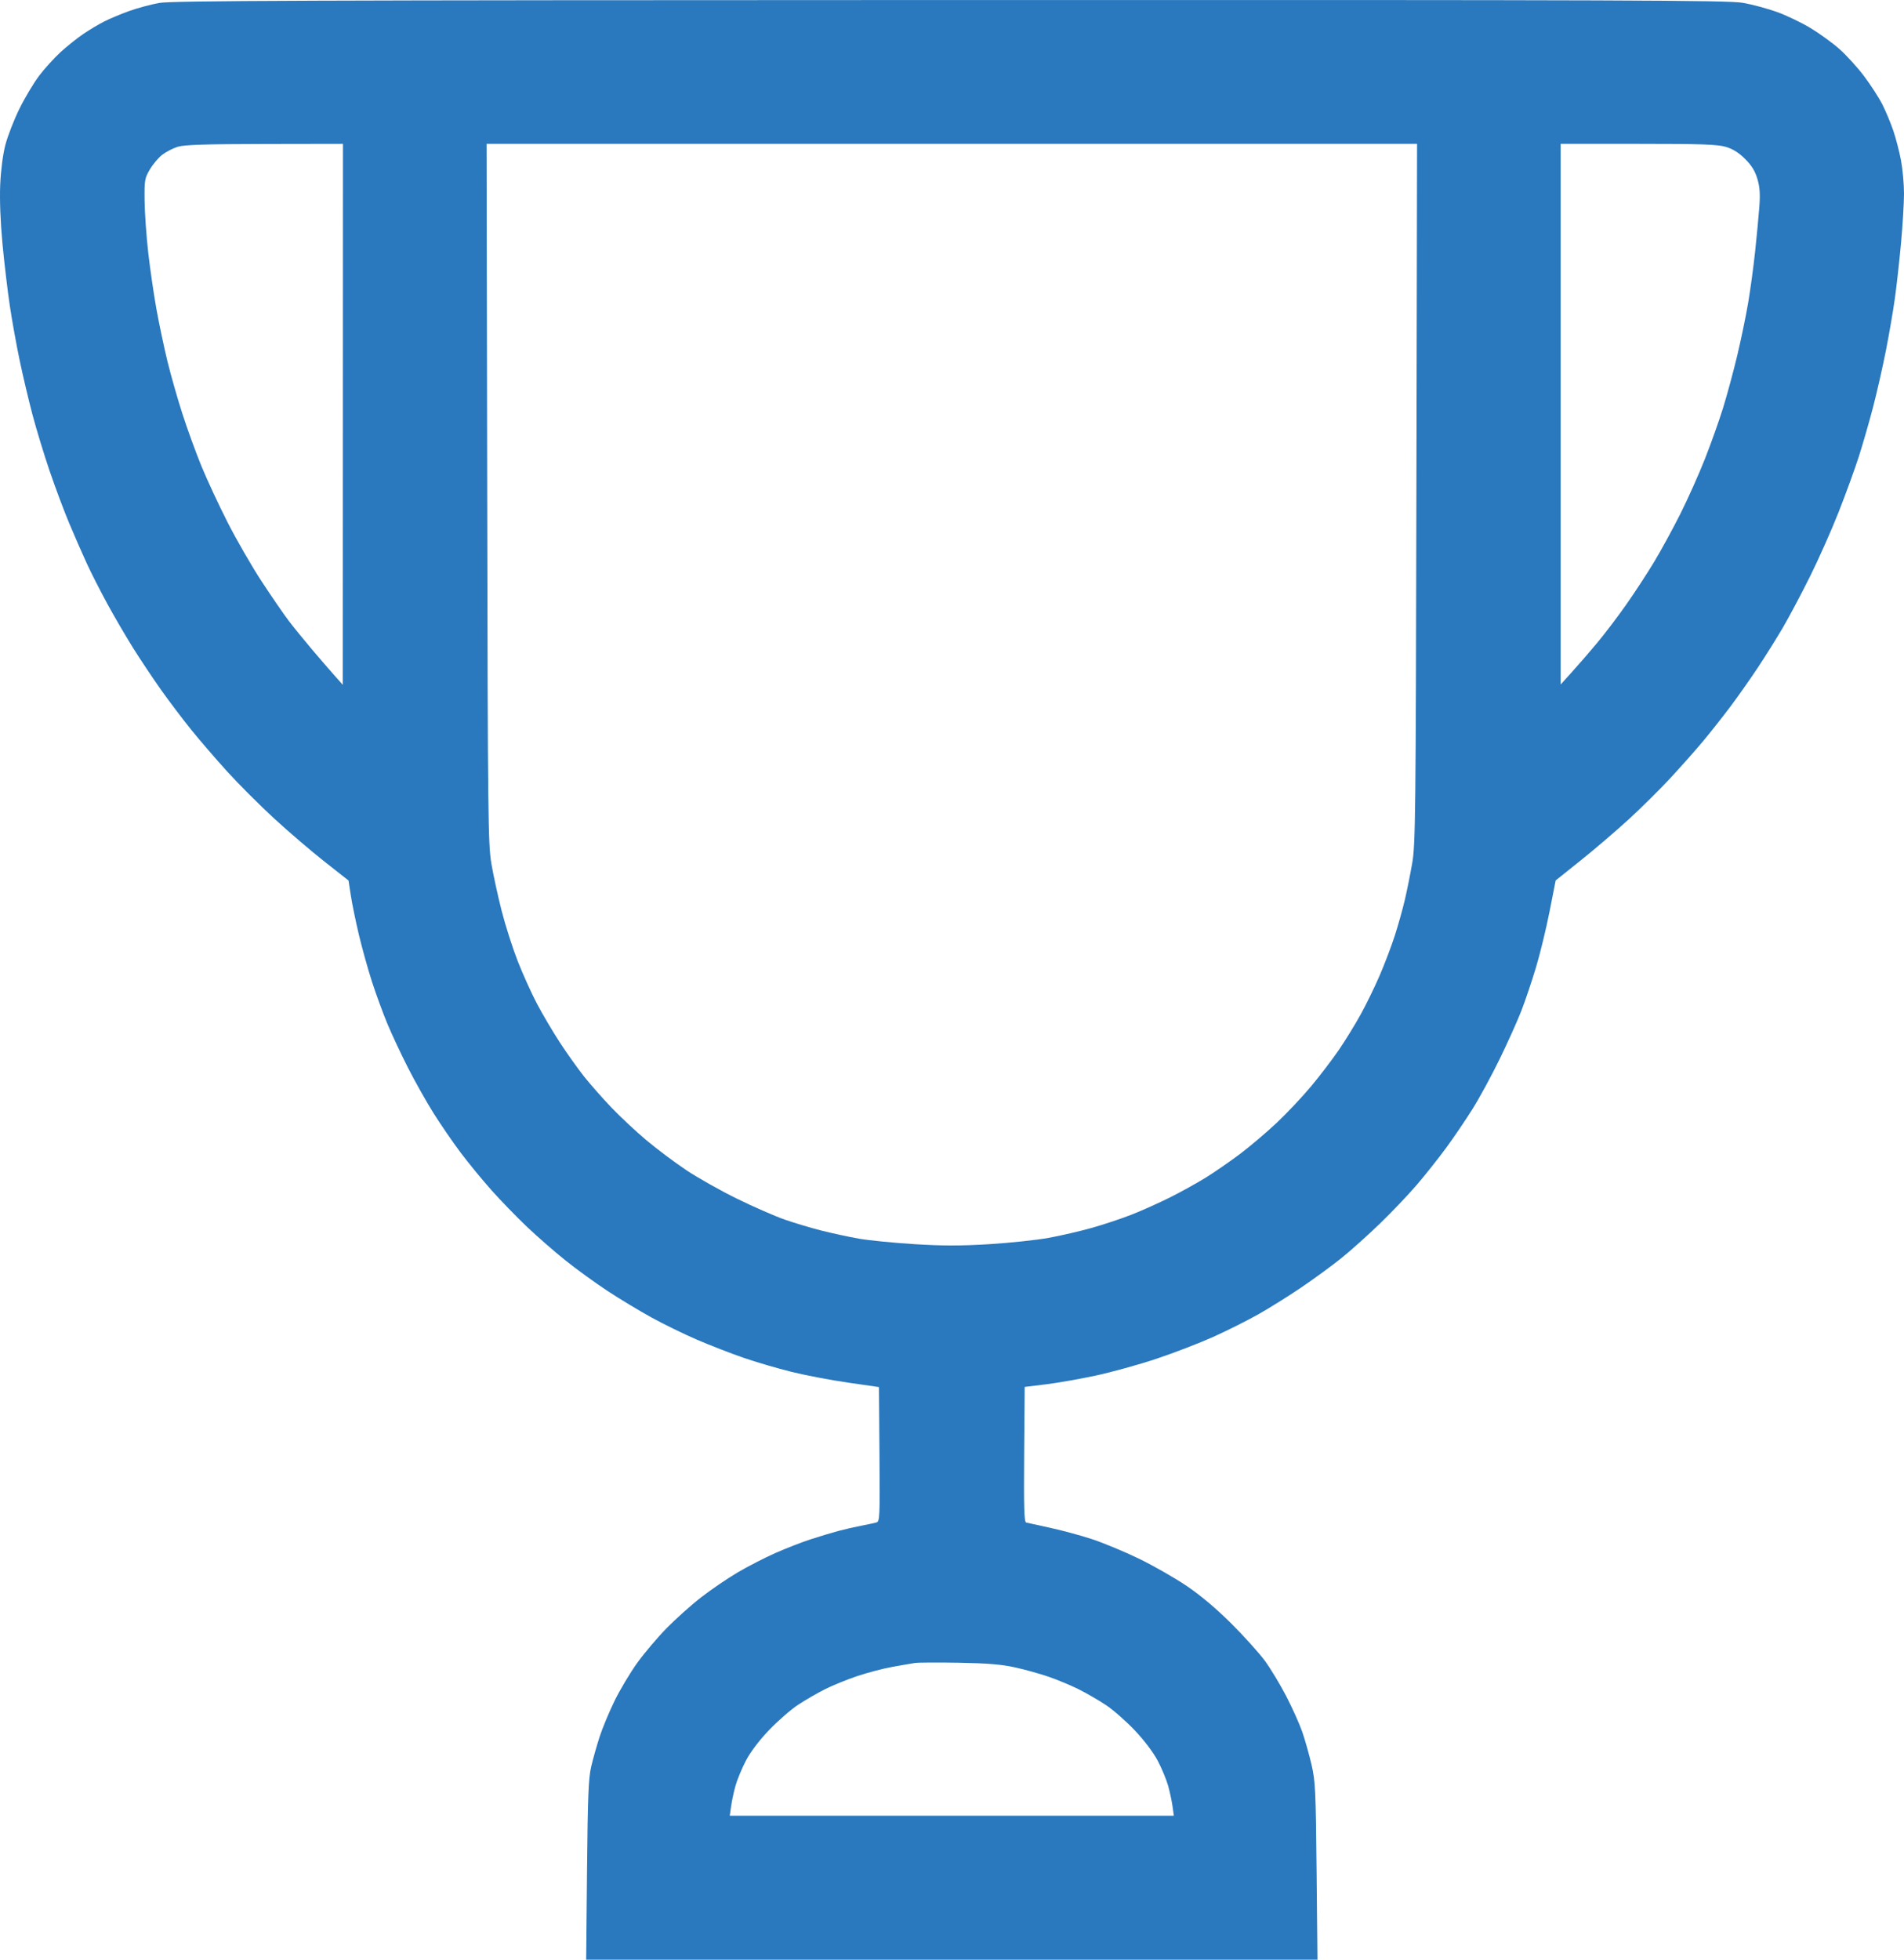 <?xml version="1.0" encoding="UTF-8"?> <svg xmlns="http://www.w3.org/2000/svg" width="241" height="248" viewBox="0 0 241 248" fill="none"> <path fill-rule="evenodd" clip-rule="evenodd" d="M20.142 0.375C19.087 0.566 17.381 1.025 16.352 1.395C15.322 1.766 13.911 2.355 13.217 2.705C12.522 3.055 11.317 3.773 10.54 4.301C9.762 4.83 8.467 5.864 7.662 6.601C6.857 7.338 5.636 8.684 4.949 9.592C4.262 10.5 3.139 12.382 2.454 13.774C1.769 15.166 0.971 17.216 0.682 18.33C0.36 19.569 0.106 21.533 0.026 23.391C-0.055 25.286 0.054 28.094 0.314 30.857C0.544 33.293 0.962 36.824 1.243 38.703C1.525 40.582 2.09 43.714 2.5 45.662C2.91 47.611 3.639 50.694 4.121 52.513C4.603 54.333 5.575 57.521 6.281 59.599C6.987 61.678 8.117 64.688 8.79 66.288C9.464 67.889 10.461 70.167 11.007 71.35C11.552 72.533 12.707 74.801 13.573 76.39C14.438 77.979 15.9 80.485 16.821 81.958C17.742 83.431 19.344 85.832 20.38 87.294C21.416 88.755 23.144 91.039 24.219 92.369C25.294 93.699 27.338 96.071 28.762 97.64C30.187 99.21 32.843 101.867 34.665 103.546C36.487 105.224 39.359 107.685 41.046 109.013L44.114 111.428L44.409 113.344C44.571 114.397 45.032 116.636 45.433 118.32C45.834 120.003 46.572 122.653 47.074 124.208C47.577 125.764 48.447 128.145 49.009 129.5C49.571 130.854 50.756 133.386 51.642 135.126C52.529 136.866 53.985 139.453 54.877 140.874C55.77 142.296 57.307 144.533 58.292 145.846C59.277 147.159 61.032 149.298 62.192 150.601C63.351 151.903 65.371 153.986 66.679 155.231C67.987 156.476 70.194 158.403 71.584 159.514C72.974 160.625 75.361 162.357 76.89 163.363C78.419 164.369 80.932 165.885 82.474 166.733C84.017 167.581 86.614 168.848 88.246 169.55C89.879 170.251 92.512 171.273 94.098 171.821C95.684 172.369 98.43 173.175 100.201 173.611C101.972 174.048 105.183 174.659 107.337 174.969L111.254 175.533L111.32 184.036C111.382 191.975 111.357 192.548 110.941 192.667C110.696 192.736 109.813 192.925 108.98 193.086C108.146 193.246 106.838 193.547 106.074 193.754C105.309 193.962 103.774 194.424 102.663 194.782C101.551 195.139 99.532 195.922 98.176 196.521C96.82 197.12 94.657 198.23 93.371 198.989C92.085 199.747 90.01 201.16 88.762 202.129C87.513 203.097 85.542 204.858 84.382 206.042C83.222 207.226 81.544 209.207 80.654 210.445C79.764 211.682 78.479 213.834 77.797 215.226C77.115 216.618 76.261 218.668 75.899 219.782C75.537 220.895 75.056 222.603 74.828 223.578C74.488 225.035 74.395 227.359 74.305 236.675L74.196 248H120.476H166.756L166.647 236.801C166.547 226.56 166.493 225.408 166.009 223.325C165.718 222.072 165.195 220.219 164.848 219.207C164.5 218.196 163.581 216.146 162.806 214.652C162.031 213.158 160.811 211.139 160.095 210.164C159.379 209.19 157.477 207.08 155.869 205.474C153.98 203.589 151.981 201.904 150.223 200.713C148.726 199.699 145.997 198.14 144.159 197.248C142.32 196.356 139.622 195.237 138.163 194.76C136.704 194.284 134.316 193.64 132.857 193.329C131.398 193.018 130.06 192.724 129.885 192.676C129.634 192.607 129.58 190.76 129.632 184.051L129.699 175.514L132.352 175.191C133.811 175.013 136.654 174.515 138.669 174.084C140.684 173.654 144.152 172.694 146.375 171.952C148.599 171.21 151.838 169.962 153.574 169.18C155.311 168.398 157.869 167.116 159.26 166.333C160.65 165.549 163.096 164.021 164.694 162.938C166.292 161.856 168.565 160.194 169.745 159.247C170.925 158.299 173.128 156.328 174.641 154.866C176.154 153.405 178.269 151.184 179.341 149.931C180.413 148.679 182.084 146.572 183.055 145.249C184.025 143.927 185.532 141.706 186.403 140.314C187.275 138.922 188.82 136.075 189.837 133.987C190.853 131.899 192.083 129.163 192.57 127.906C193.057 126.649 193.883 124.201 194.405 122.466C194.928 120.73 195.705 117.535 196.133 115.365L196.911 111.419L200.069 108.894C201.805 107.505 204.538 105.169 206.14 103.701C207.743 102.234 210.149 99.85 211.488 98.403C212.827 96.956 214.681 94.861 215.609 93.748C216.536 92.634 218.065 90.698 219.006 89.445C219.947 88.192 221.511 85.972 222.481 84.51C223.452 83.049 224.891 80.751 225.679 79.403C226.467 78.056 228.009 75.152 229.104 72.95C230.2 70.748 231.835 67.067 232.738 64.77C233.642 62.473 234.788 59.322 235.286 57.766C235.784 56.211 236.588 53.421 237.073 51.566C237.558 49.711 238.292 46.485 238.703 44.397C239.115 42.309 239.631 39.306 239.85 37.724C240.069 36.142 240.418 33.01 240.624 30.764C240.83 28.519 240.999 25.697 241 24.495C241.001 23.292 240.829 21.401 240.619 20.291C240.409 19.182 239.97 17.489 239.644 16.53C239.318 15.571 238.7 14.089 238.27 13.237C237.841 12.385 236.798 10.769 235.952 9.645C235.107 8.521 233.691 6.965 232.805 6.186C231.919 5.407 230.274 4.216 229.148 3.538C228.022 2.86 226.127 1.953 224.936 1.521C223.746 1.09 221.798 0.567 220.609 0.359C218.716 0.028 206.246 -0.016 120.254 0.004C38.126 0.023 21.746 0.084 20.142 0.375ZM43.4 52.432L43.389 86.661L42.372 85.522C41.812 84.896 40.532 83.415 39.528 82.232C38.523 81.049 37.178 79.394 36.54 78.554C35.901 77.714 34.359 75.469 33.112 73.566C31.865 71.663 29.93 68.307 28.811 66.109C27.692 63.911 26.197 60.698 25.488 58.969C24.78 57.241 23.697 54.261 23.082 52.349C22.467 50.436 21.62 47.465 21.2 45.748C20.781 44.03 20.158 41.088 19.817 39.209C19.476 37.33 19.003 34.084 18.765 31.996C18.528 29.908 18.32 26.947 18.302 25.416C18.272 22.8 18.312 22.56 18.97 21.438C19.356 20.782 20.063 19.945 20.543 19.579C21.022 19.213 21.901 18.761 22.495 18.575C23.316 18.319 25.967 18.233 33.493 18.22L43.411 18.203L43.4 52.432ZM179.282 62.429C179.205 102.998 179.162 106.864 178.76 109.185C178.52 110.577 178.097 112.684 177.821 113.867C177.545 115.051 176.969 117.101 176.542 118.423C176.114 119.745 175.251 122.016 174.623 123.47C173.996 124.924 172.912 127.144 172.214 128.405C171.517 129.666 170.281 131.673 169.467 132.865C168.653 134.057 167.082 136.119 165.976 137.446C164.869 138.775 162.906 140.859 161.613 142.078C160.319 143.298 158.228 145.074 156.965 146.025C155.701 146.976 153.759 148.319 152.649 149.009C151.538 149.699 149.502 150.828 148.123 151.518C146.745 152.208 144.565 153.187 143.279 153.694C141.993 154.201 139.719 154.96 138.226 155.38C136.732 155.801 134.259 156.374 132.731 156.652C131.202 156.93 127.82 157.289 125.214 157.45C121.625 157.671 119.327 157.67 115.739 157.448C113.133 157.286 109.978 156.973 108.727 156.753C107.476 156.533 105.356 156.077 104.016 155.739C102.676 155.401 100.573 154.774 99.342 154.345C98.111 153.916 95.398 152.731 93.314 151.71C91.229 150.69 88.33 149.058 86.871 148.084C85.412 147.11 83.137 145.406 81.817 144.296C80.497 143.187 78.505 141.324 77.391 140.158C76.276 138.991 74.721 137.227 73.934 136.237C73.147 135.247 71.768 133.311 70.87 131.935C69.972 130.558 68.667 128.35 67.97 127.028C67.273 125.705 66.174 123.273 65.528 121.622C64.882 119.971 63.971 117.124 63.504 115.295C63.036 113.466 62.45 110.774 62.2 109.312C61.779 106.84 61.742 103.567 61.668 62.429L61.589 18.203H120.477H179.365L179.282 62.429ZM218.453 18.588C219.35 18.855 220.101 19.327 220.897 20.125C221.729 20.958 222.158 21.66 222.45 22.663C222.755 23.714 222.811 24.582 222.684 26.251C222.591 27.462 222.353 29.987 222.153 31.862C221.954 33.737 221.559 36.641 221.276 38.315C220.993 39.99 220.366 43.011 219.883 45.03C219.4 47.048 218.599 50.009 218.103 51.61C217.608 53.21 216.574 56.114 215.806 58.063C215.038 60.012 213.638 63.144 212.695 65.023C211.751 66.902 210.255 69.643 209.37 71.113C208.484 72.584 206.883 75.032 205.811 76.554C204.739 78.077 203.094 80.242 202.155 81.366C201.216 82.49 199.793 84.133 198.994 85.016L197.541 86.621V52.412V18.203H207.35C215.395 18.203 217.391 18.272 218.453 18.588ZM128.435 210.998C129.686 211.271 131.619 211.808 132.731 212.191C133.843 212.575 135.548 213.285 136.521 213.77C137.494 214.255 139.046 215.153 139.97 215.765C140.895 216.377 142.549 217.827 143.647 218.989C144.845 220.257 146.007 221.797 146.554 222.845C147.056 223.805 147.642 225.216 147.855 225.982C148.069 226.748 148.32 227.915 148.412 228.576L148.58 229.778H120.476H92.372L92.54 228.576C92.633 227.915 92.883 226.748 93.097 225.982C93.311 225.216 93.9 223.793 94.408 222.819C94.984 221.712 96.083 220.26 97.336 218.949C98.439 217.795 100.088 216.356 101.002 215.751C101.915 215.147 103.459 214.253 104.431 213.766C105.404 213.279 107.242 212.531 108.515 212.104C109.788 211.677 111.778 211.156 112.937 210.946C114.095 210.736 115.385 210.512 115.802 210.45C116.219 210.387 118.72 210.373 121.36 210.419C124.934 210.481 126.742 210.629 128.435 210.998Z" fill="#2A78BD"></path> </svg> 